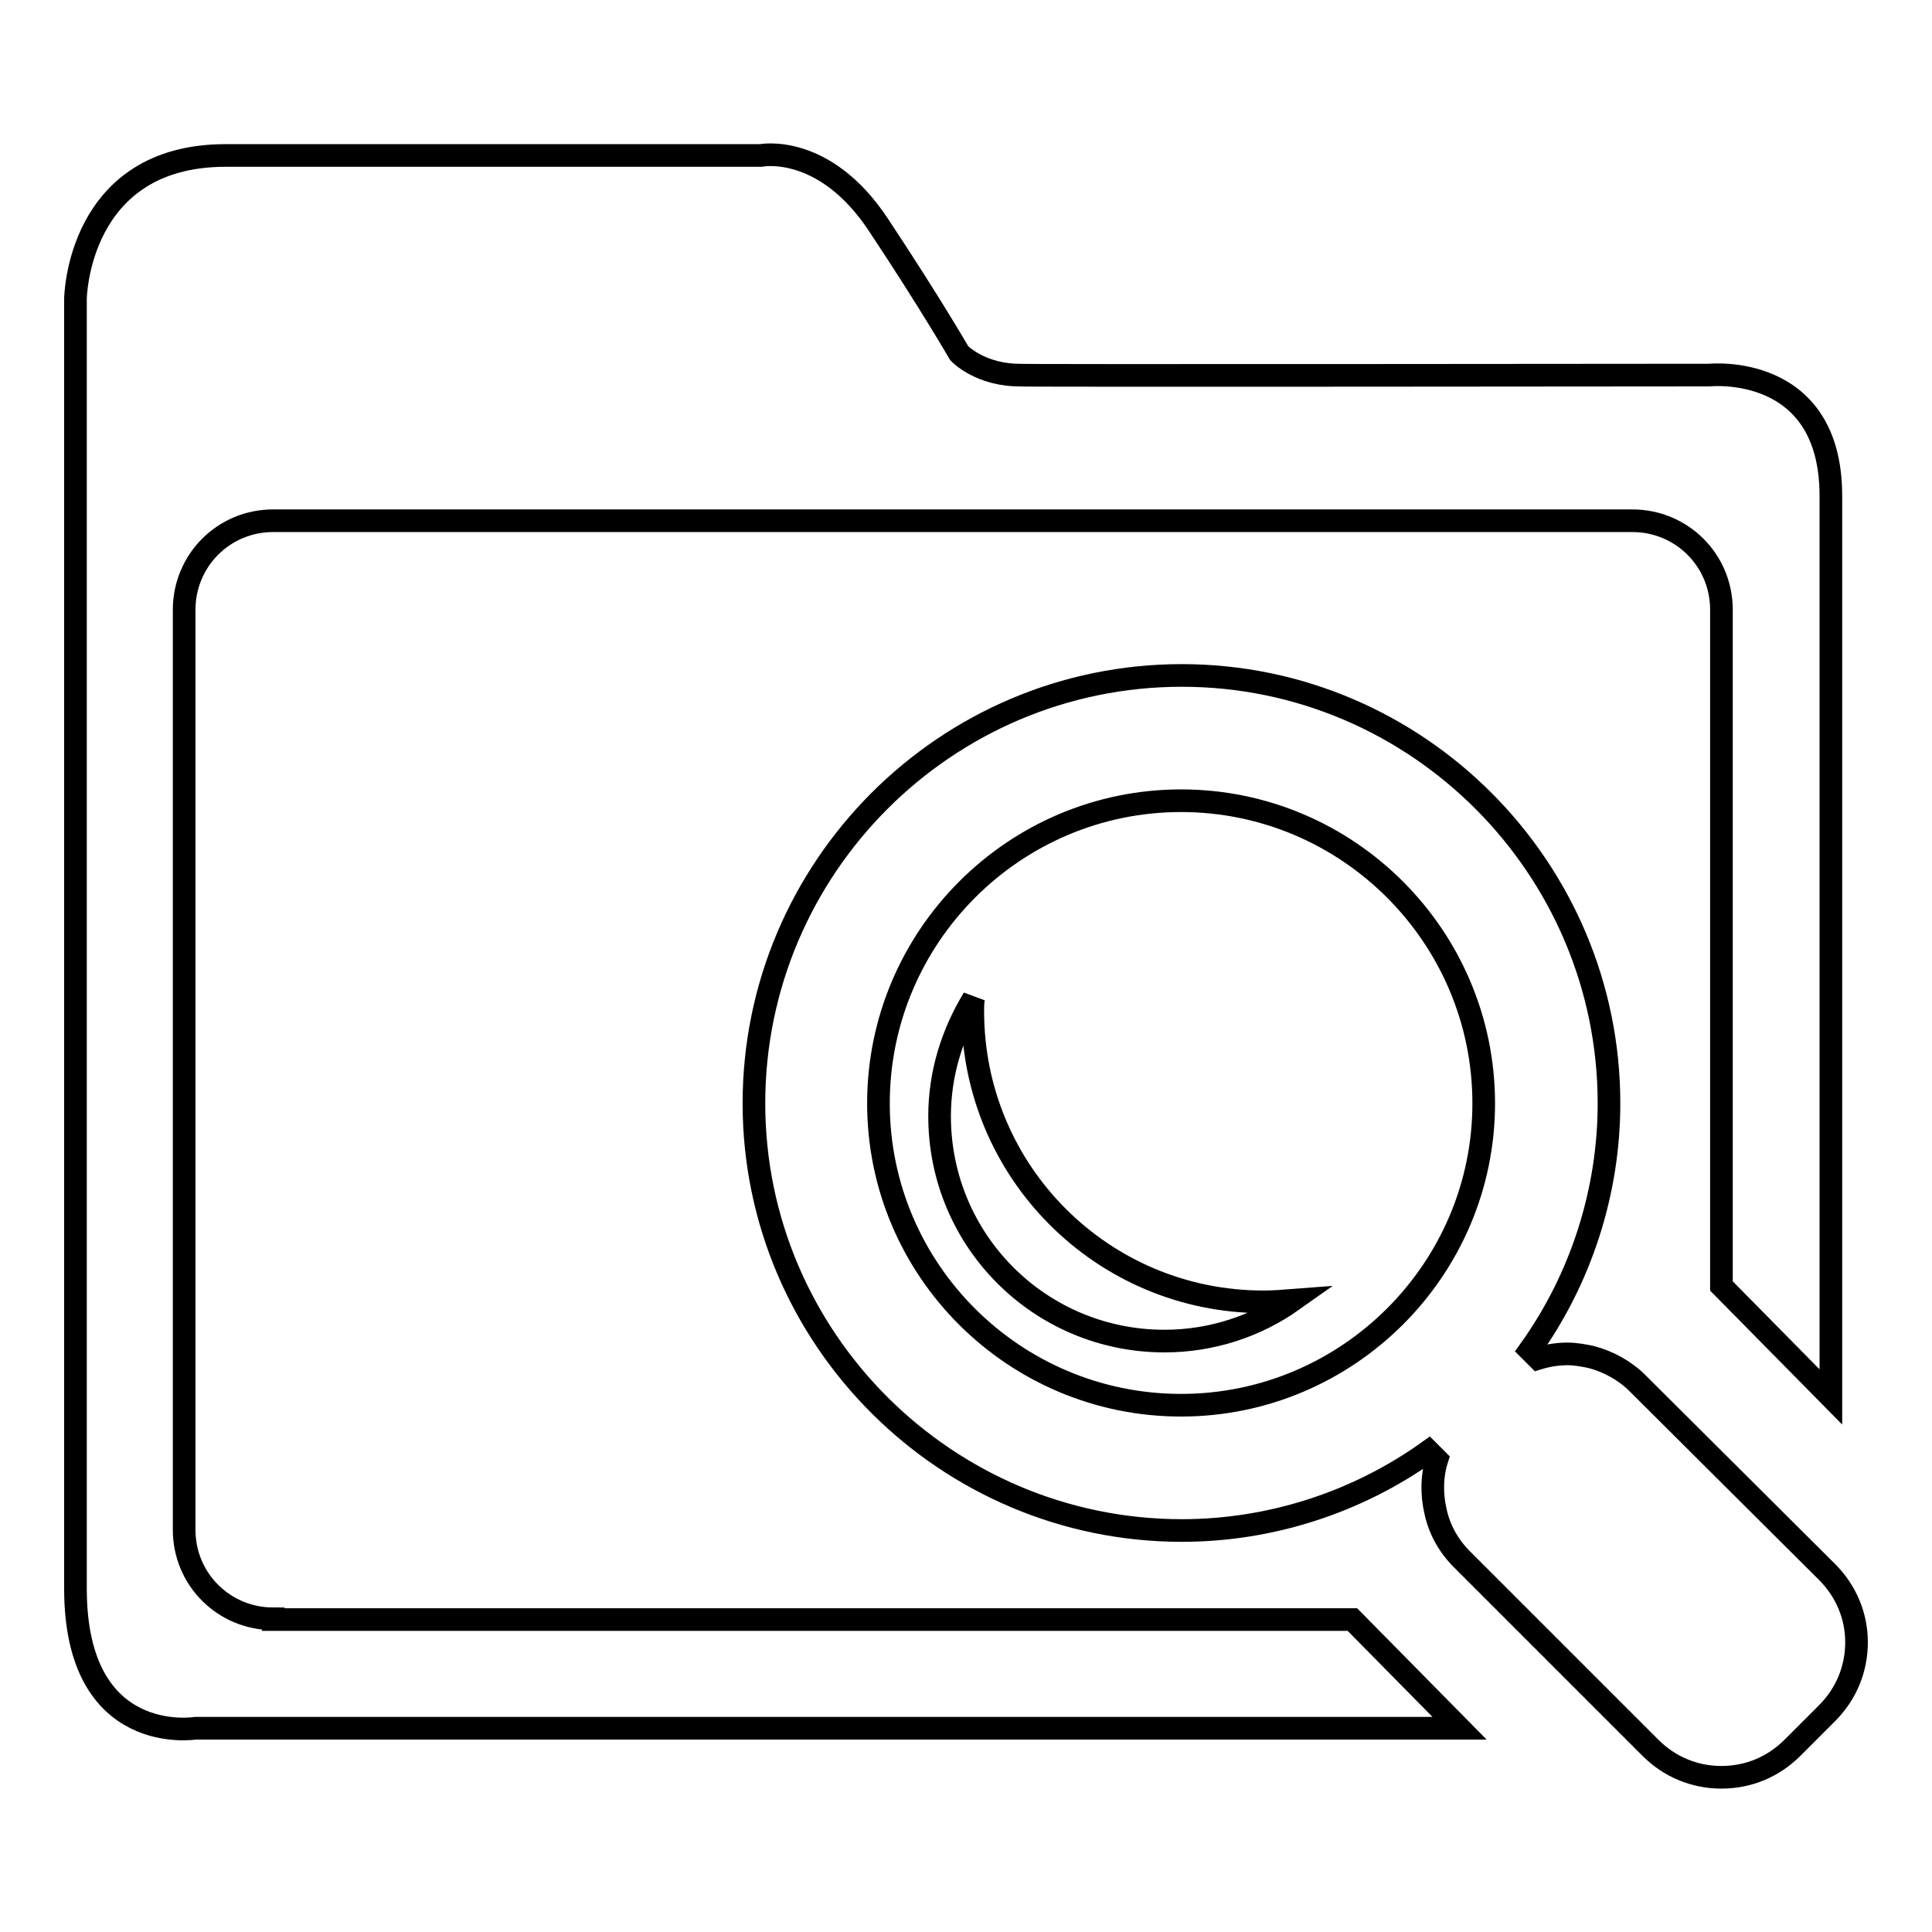 <?xml version="1.0" encoding="utf-8"?>
<!-- Svg Vector Icons : http://www.onlinewebfonts.com/icon -->
<!DOCTYPE svg PUBLIC "-//W3C//DTD SVG 1.1//EN" "http://www.w3.org/Graphics/SVG/1.1/DTD/svg11.dtd">
<svg version="1.1" xmlns="http://www.w3.org/2000/svg" xmlns:xlink="http://www.w3.org/1999/xlink" x="0px" y="0px" viewBox="0 0 256 256" enable-background="new 0 0 256 256" xml:space="preserve">
<g><g><path stroke-width="3" fill-opacity="0" stroke="#000000"  d="M36.2,214.5c-6.5,0-11.8-5.2-11.8-11.8V80.8c0-6.5,5.2-11.8,11.8-11.8h180.1c6.5,0,11.8,5.2,11.8,11.8v89.6l14.5,14.7V65.7c0-17.7-16.1-16-16.1-16s-96.3,0.1-91.1,0c-5.5,0.1-8.3-2.9-8.3-2.9s-3.8-6.6-10.7-17c-7.2-10.9-15.6-9.2-15.6-9.2H29.9C10.2,20.6,10,39.6,10,39.6v170.9c0,21.1,15.9,18.5,15.9,18.5h167.5l-14.2-14.4H36.2z"/><path stroke-width="3" fill-opacity="0" stroke="#000000"  d="M128.9,134c0-0.6,0-1.1,0.1-1.7c-2.8,4.6-4.5,9.9-4.5,15.6c0,16.5,13.3,29.8,29.8,29.8c6.3,0,12.2-2,17-5.4c-1.3,0.1-2.6,0.2-3.9,0.2C146.1,172.5,128.9,155.3,128.9,134z"/><path stroke-width="3" fill-opacity="0" stroke="#000000"  d="M242.1,208.3l-25.1-25c-1.7-1.7-3.9-2.9-6.2-3.5c-1-0.2-2-0.4-3.1-0.4c-1.3,0-2.6,0.2-3.9,0.6l-1.1-1.1c6.8-9.5,10.5-21,10.5-32.7c0-31.2-25.4-56.7-56.6-56.7c-31.3,0-56.7,25.5-56.7,56.7c0,31.2,25.5,56.6,56.7,56.6c11.7,0,23.2-3.7,32.7-10.5l1.1,1.1c-0.7,2.2-0.7,4.6-0.2,6.8c0.5,2.4,1.7,4.6,3.5,6.4l25,25c2.5,2.5,5.8,3.9,9.4,3.9s6.9-1.4,9.4-3.9l4.6-4.6c2.5-2.5,3.9-5.8,3.9-9.4C246,214.1,244.6,210.8,242.1,208.3z M156.5,186.2c-22.1,0-40.1-17.9-40.1-40s18-40.1,40.1-40.1c22.1,0,40.1,18,40.1,40.1C196.6,168.2,178.6,186.2,156.5,186.2z"/></g></g>
</svg>